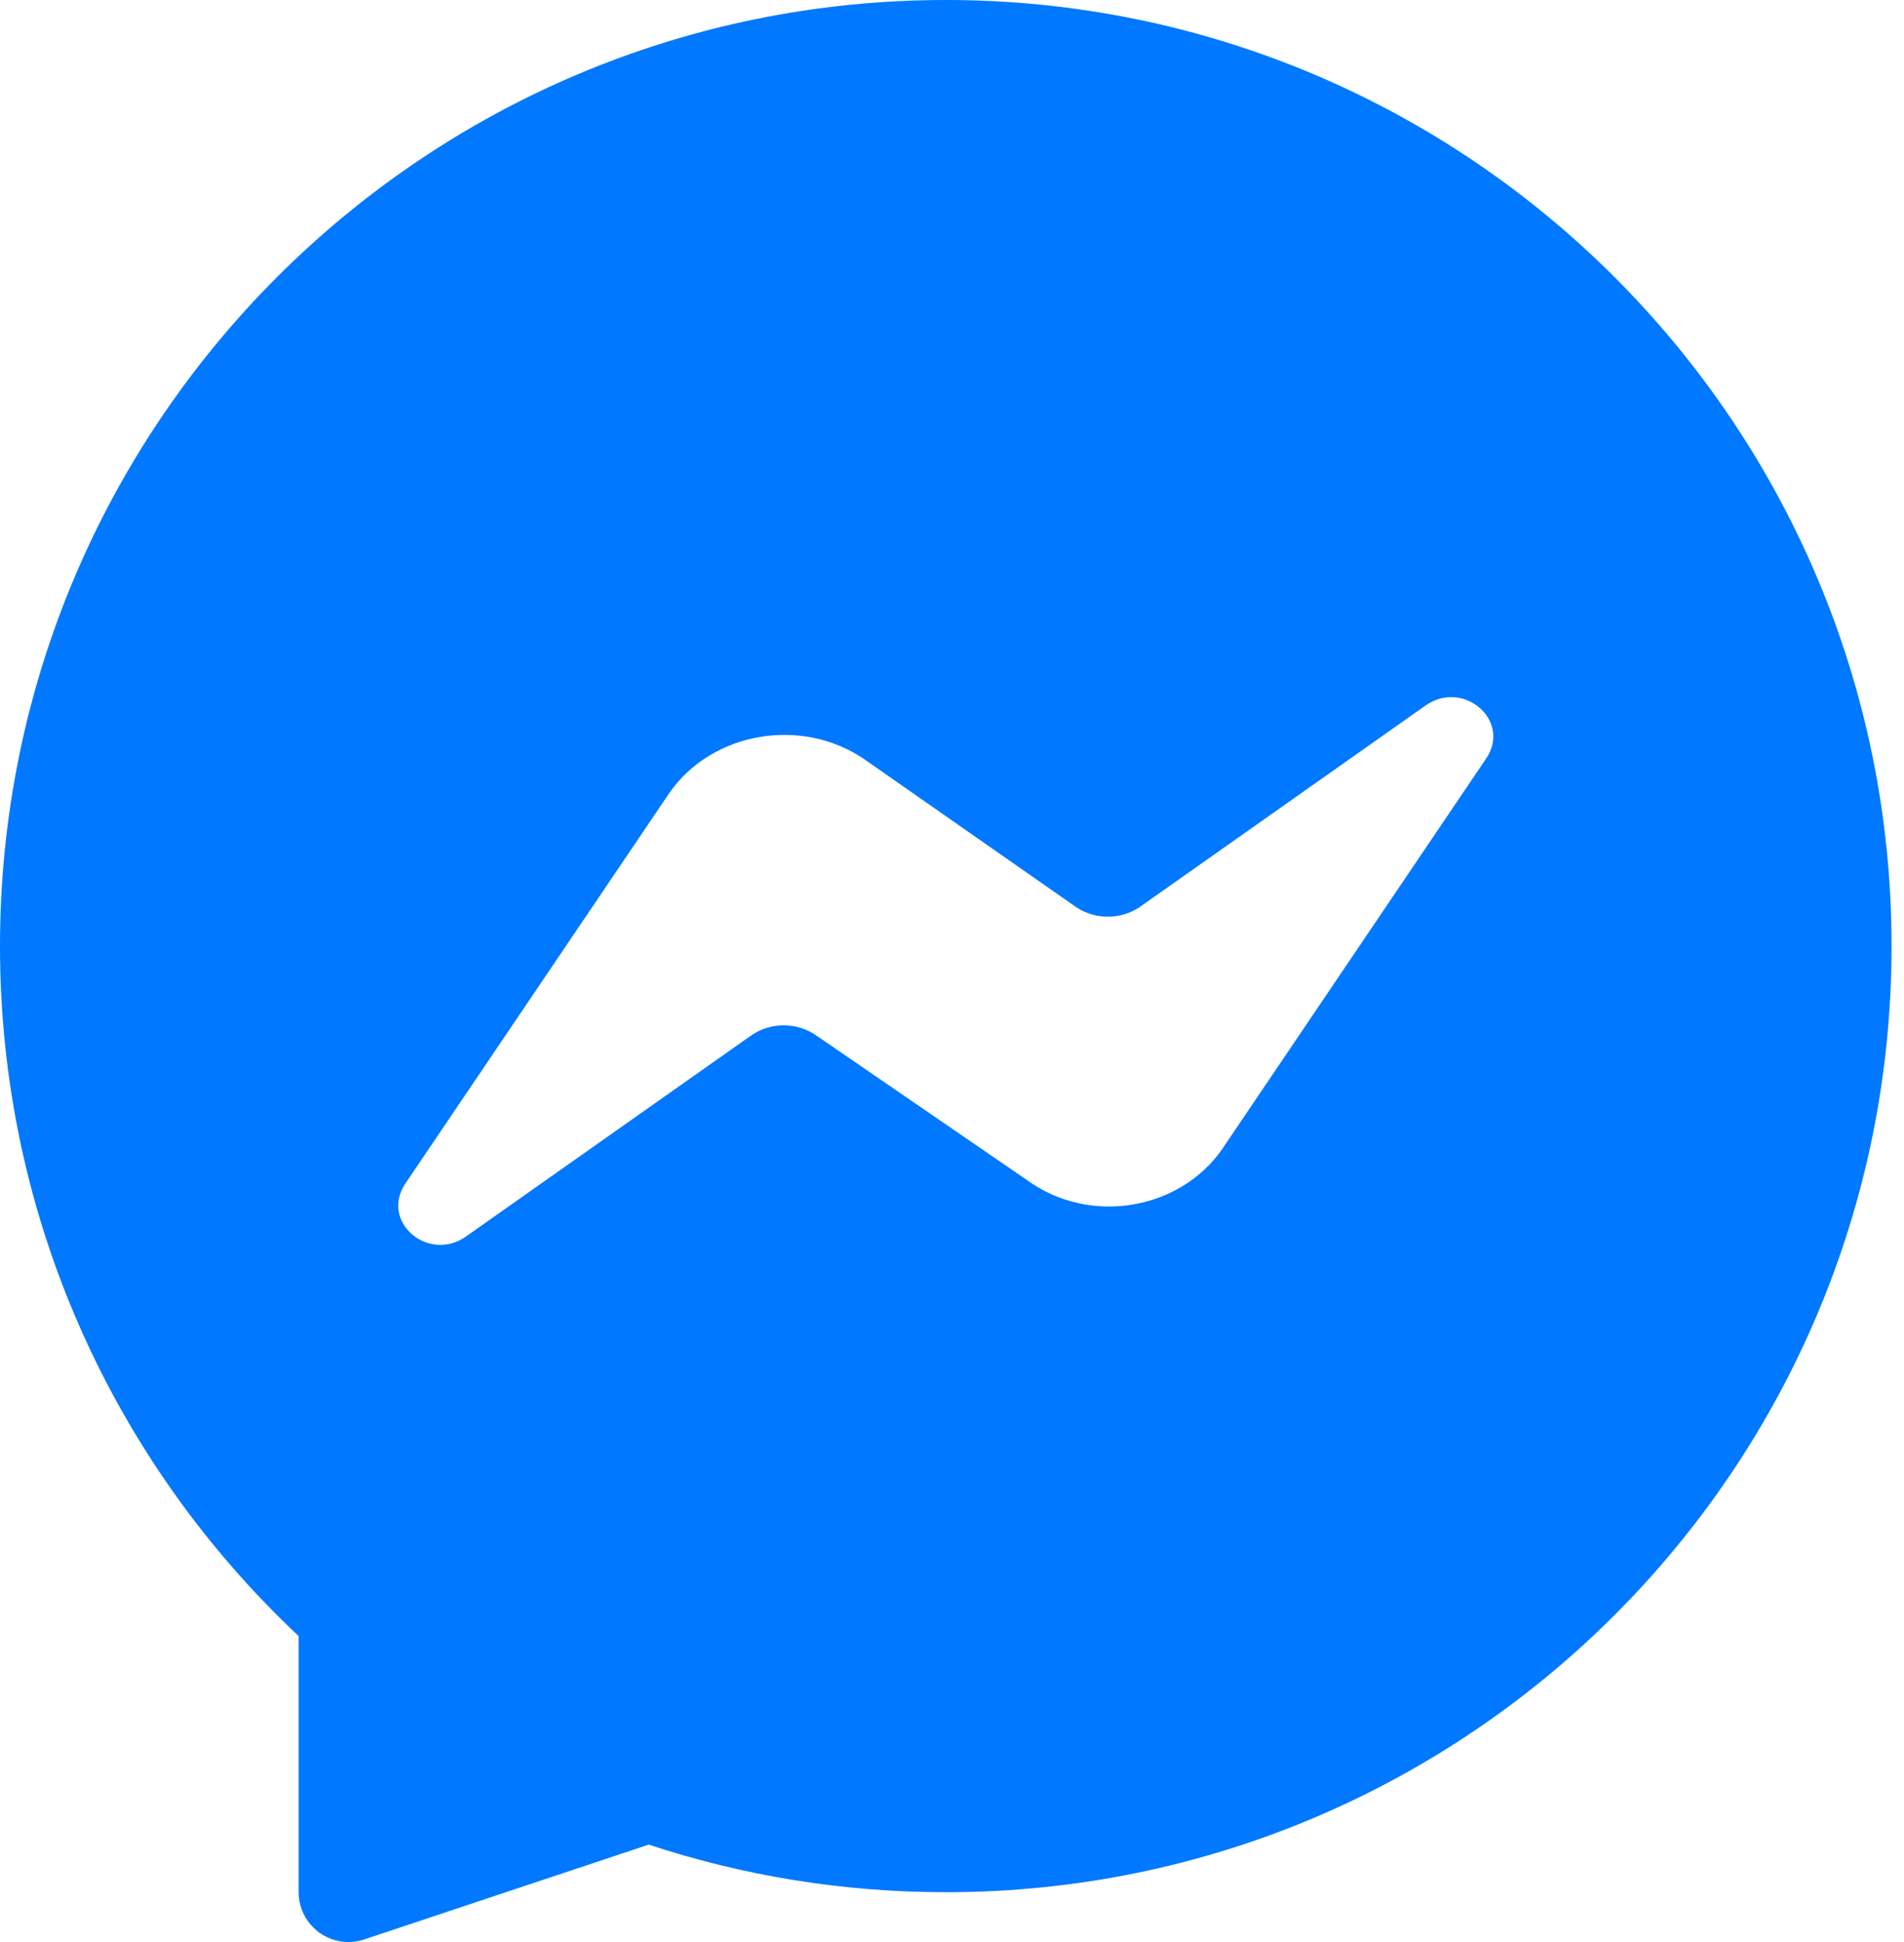 <?xml version="1.0" encoding="UTF-8"?> <svg xmlns="http://www.w3.org/2000/svg" width="102" height="104" viewBox="0 0 102 104" fill="none"> <path fill-rule="evenodd" clip-rule="evenodd" d="M0 50.667C0 22.684 22.684 0 50.667 0C78.649 0 101.333 22.684 101.333 50.667C101.333 78.649 78.649 101.333 50.667 101.333C45.111 101.333 39.76 100.438 34.752 98.783L19.51 103.863C18.697 104.134 17.803 103.998 17.107 103.497C16.412 102.995 16 102.19 16 101.333V87.617C6.155 78.377 0 65.239 0 50.667ZM65.476 61.534L79.609 40.63C81.008 38.572 78.355 36.333 76.329 37.81L61.086 48.553C60.585 48.902 59.976 49.09 59.349 49.09C58.723 49.09 58.114 48.902 57.613 48.553L46.325 40.675C42.949 38.348 38.125 39.198 35.858 42.466L21.724 63.37C20.325 65.428 22.978 67.667 25.004 66.189L40.247 55.447C40.748 55.098 41.358 54.91 41.984 54.91C42.61 54.91 43.219 55.098 43.721 55.447L55.008 63.19C58.385 65.652 63.208 64.802 65.476 61.534Z" fill="#0078FF"></path> </svg> 